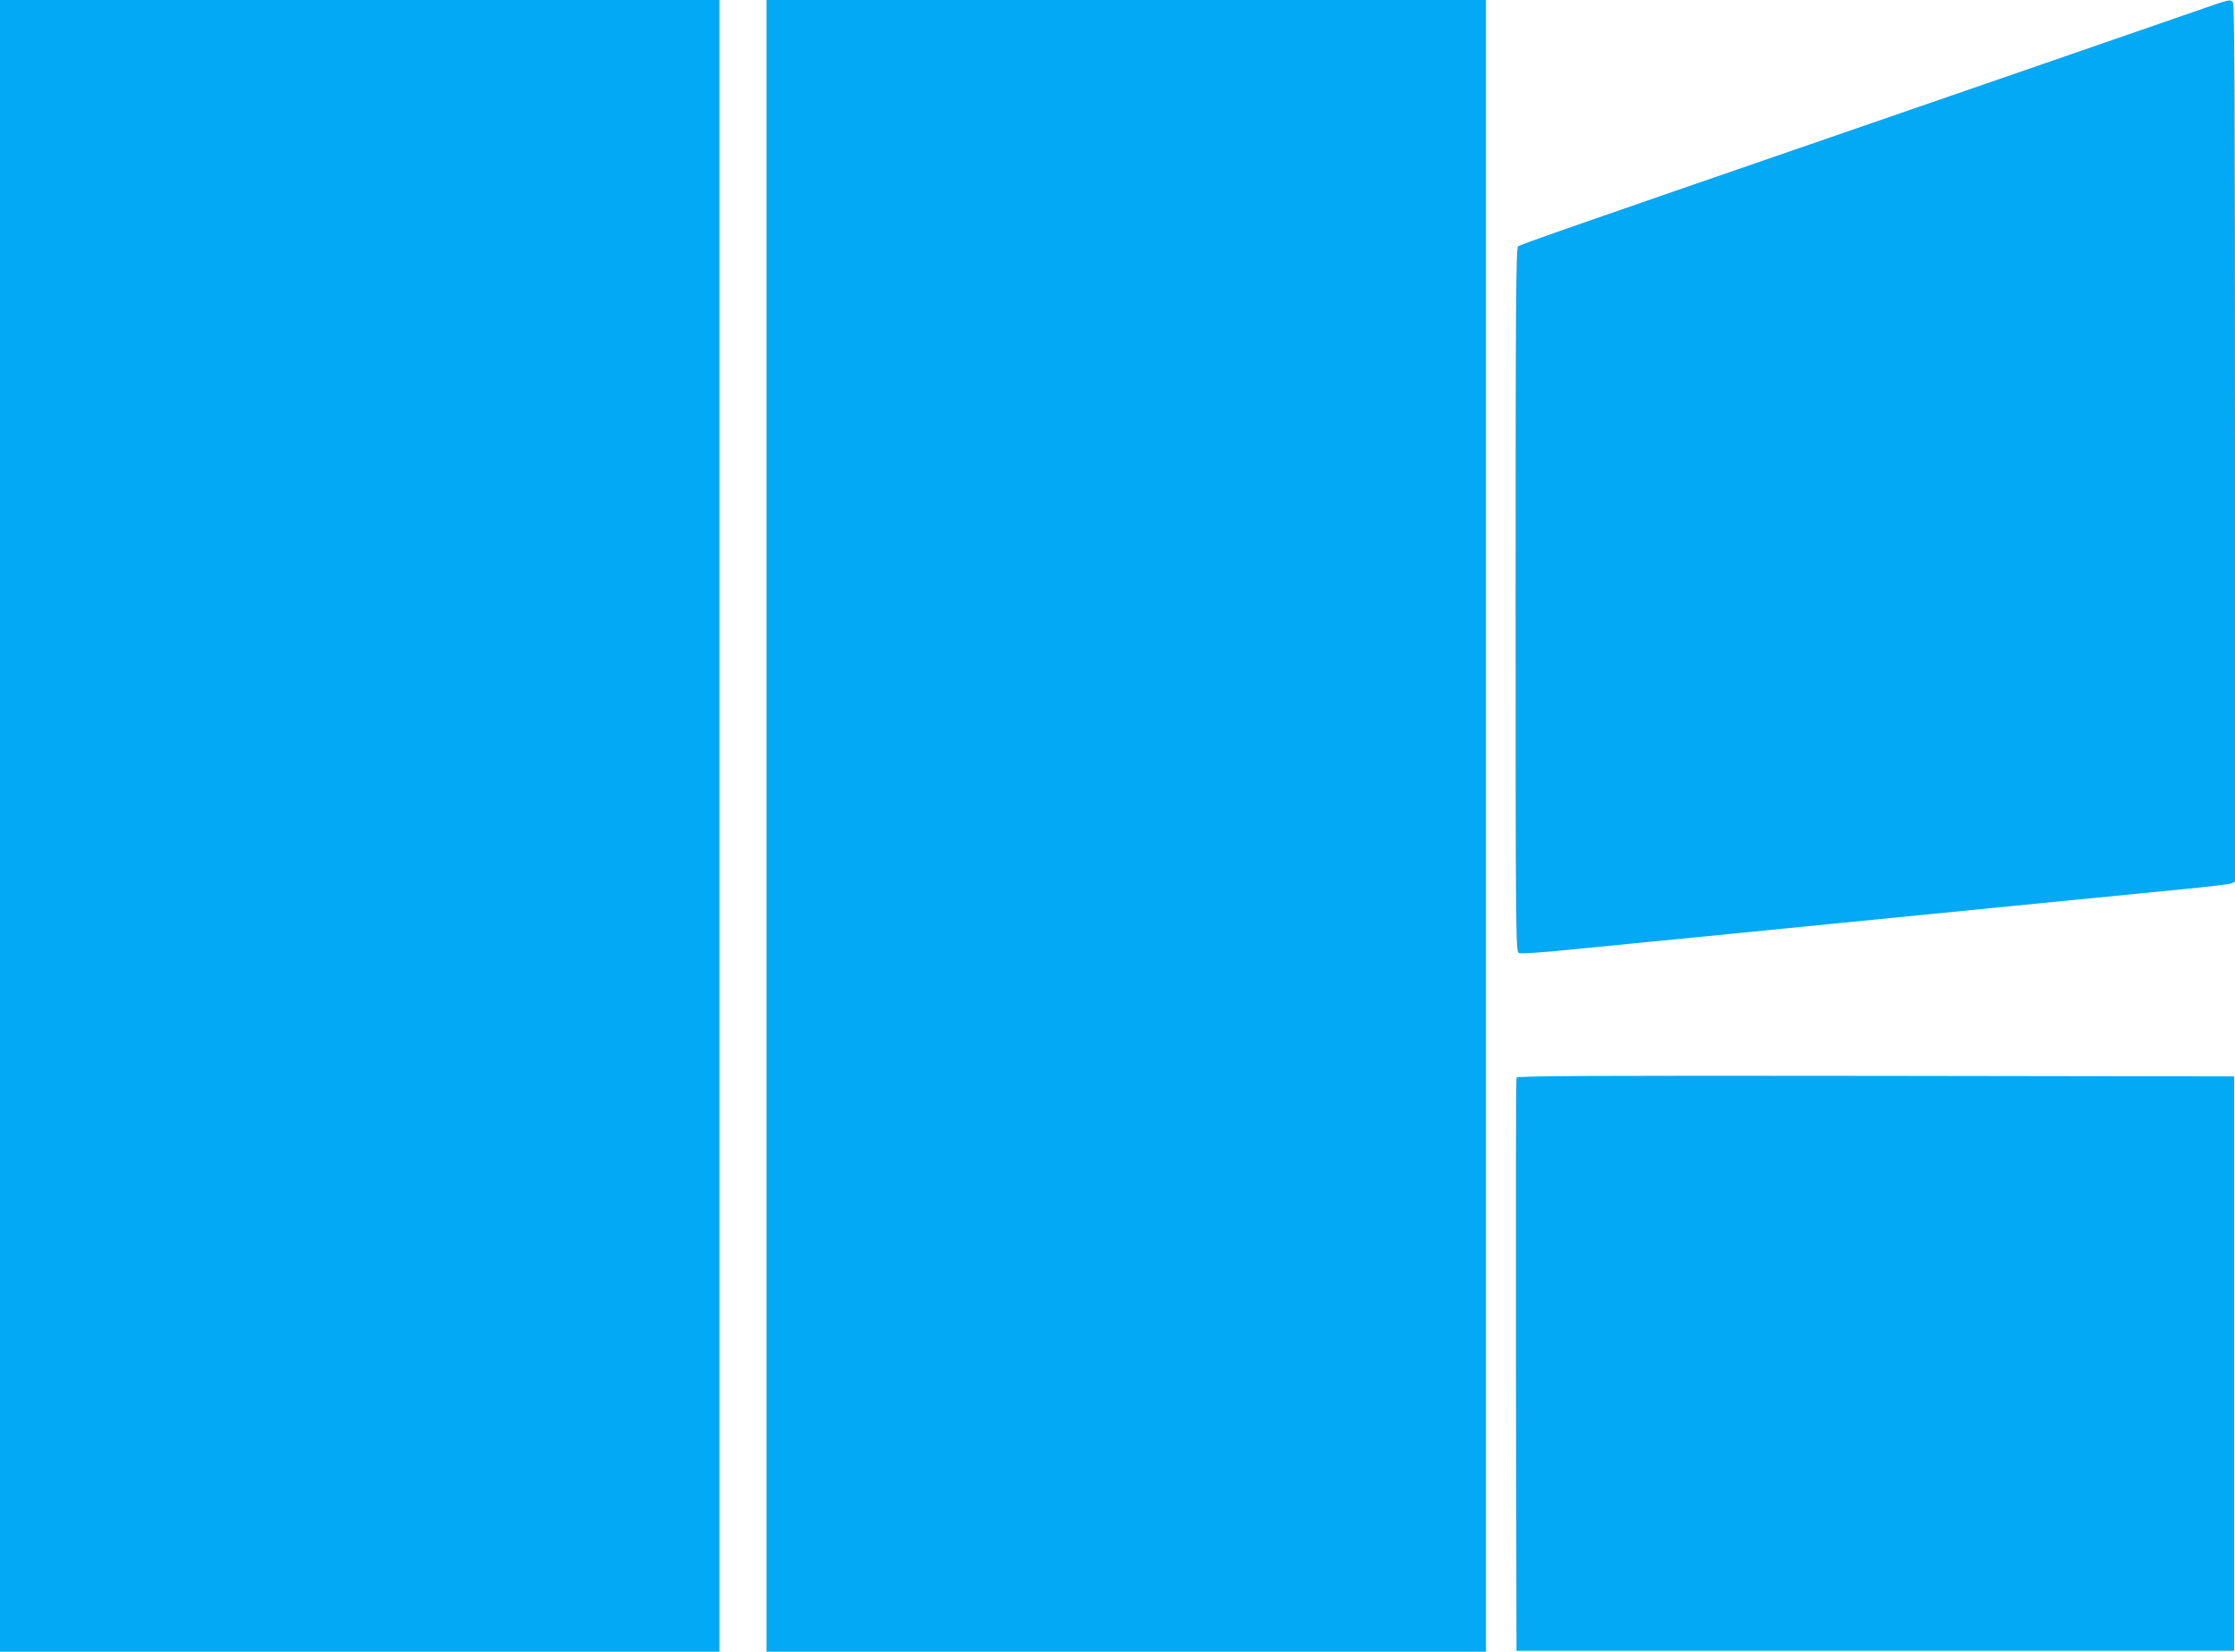 <?xml version="1.0" standalone="no"?>
<!DOCTYPE svg PUBLIC "-//W3C//DTD SVG 20010904//EN"
 "http://www.w3.org/TR/2001/REC-SVG-20010904/DTD/svg10.dtd">
<svg version="1.0" xmlns="http://www.w3.org/2000/svg"
 width="1280pt" height="946pt" viewBox="0 0 1280 946"
 preserveAspectRatio="xMidYMid meet">
<g transform="translate(0,946) scale(0.1,-0.1)"
fill="#03a9f4" stroke="none">
<path d="M0 4730 l0 -4730 2060 0 2060 0 0 4730 0 4730 -2060 0 -2060 0 0
-4730z"/>
<path d="M4390 4730 l0 -4730 2060 0 2060 0 0 4730 0 4730 -2060 0 -2060 0 0
-4730z"/>
<path d="M12615 9410 c-306 -106 -1512 -523 -2055 -710 -1604 -553 -1854 -641
-1866 -651 -12 -10 -14 -329 -14 -2025 0 -1907 1 -2014 18 -2022 11 -6 139 3
347 24 182 18 470 47 640 63 171 17 561 56 868 86 306 30 808 80 1115 110 306
30 676 67 822 81 146 14 275 29 288 34 l22 10 0 2513 c0 1941 -3 2516 -12
2525 -16 16 -15 17 -173 -38z"/>
<path d="M8685 3288 c-3 -7 -4 -749 -3 -1648 l3 -1635 2055 0 2055 0 0 1645 0
1645 -2053 3 c-1637 2 -2054 0 -2057 -10z"/>
</g>
</svg>
